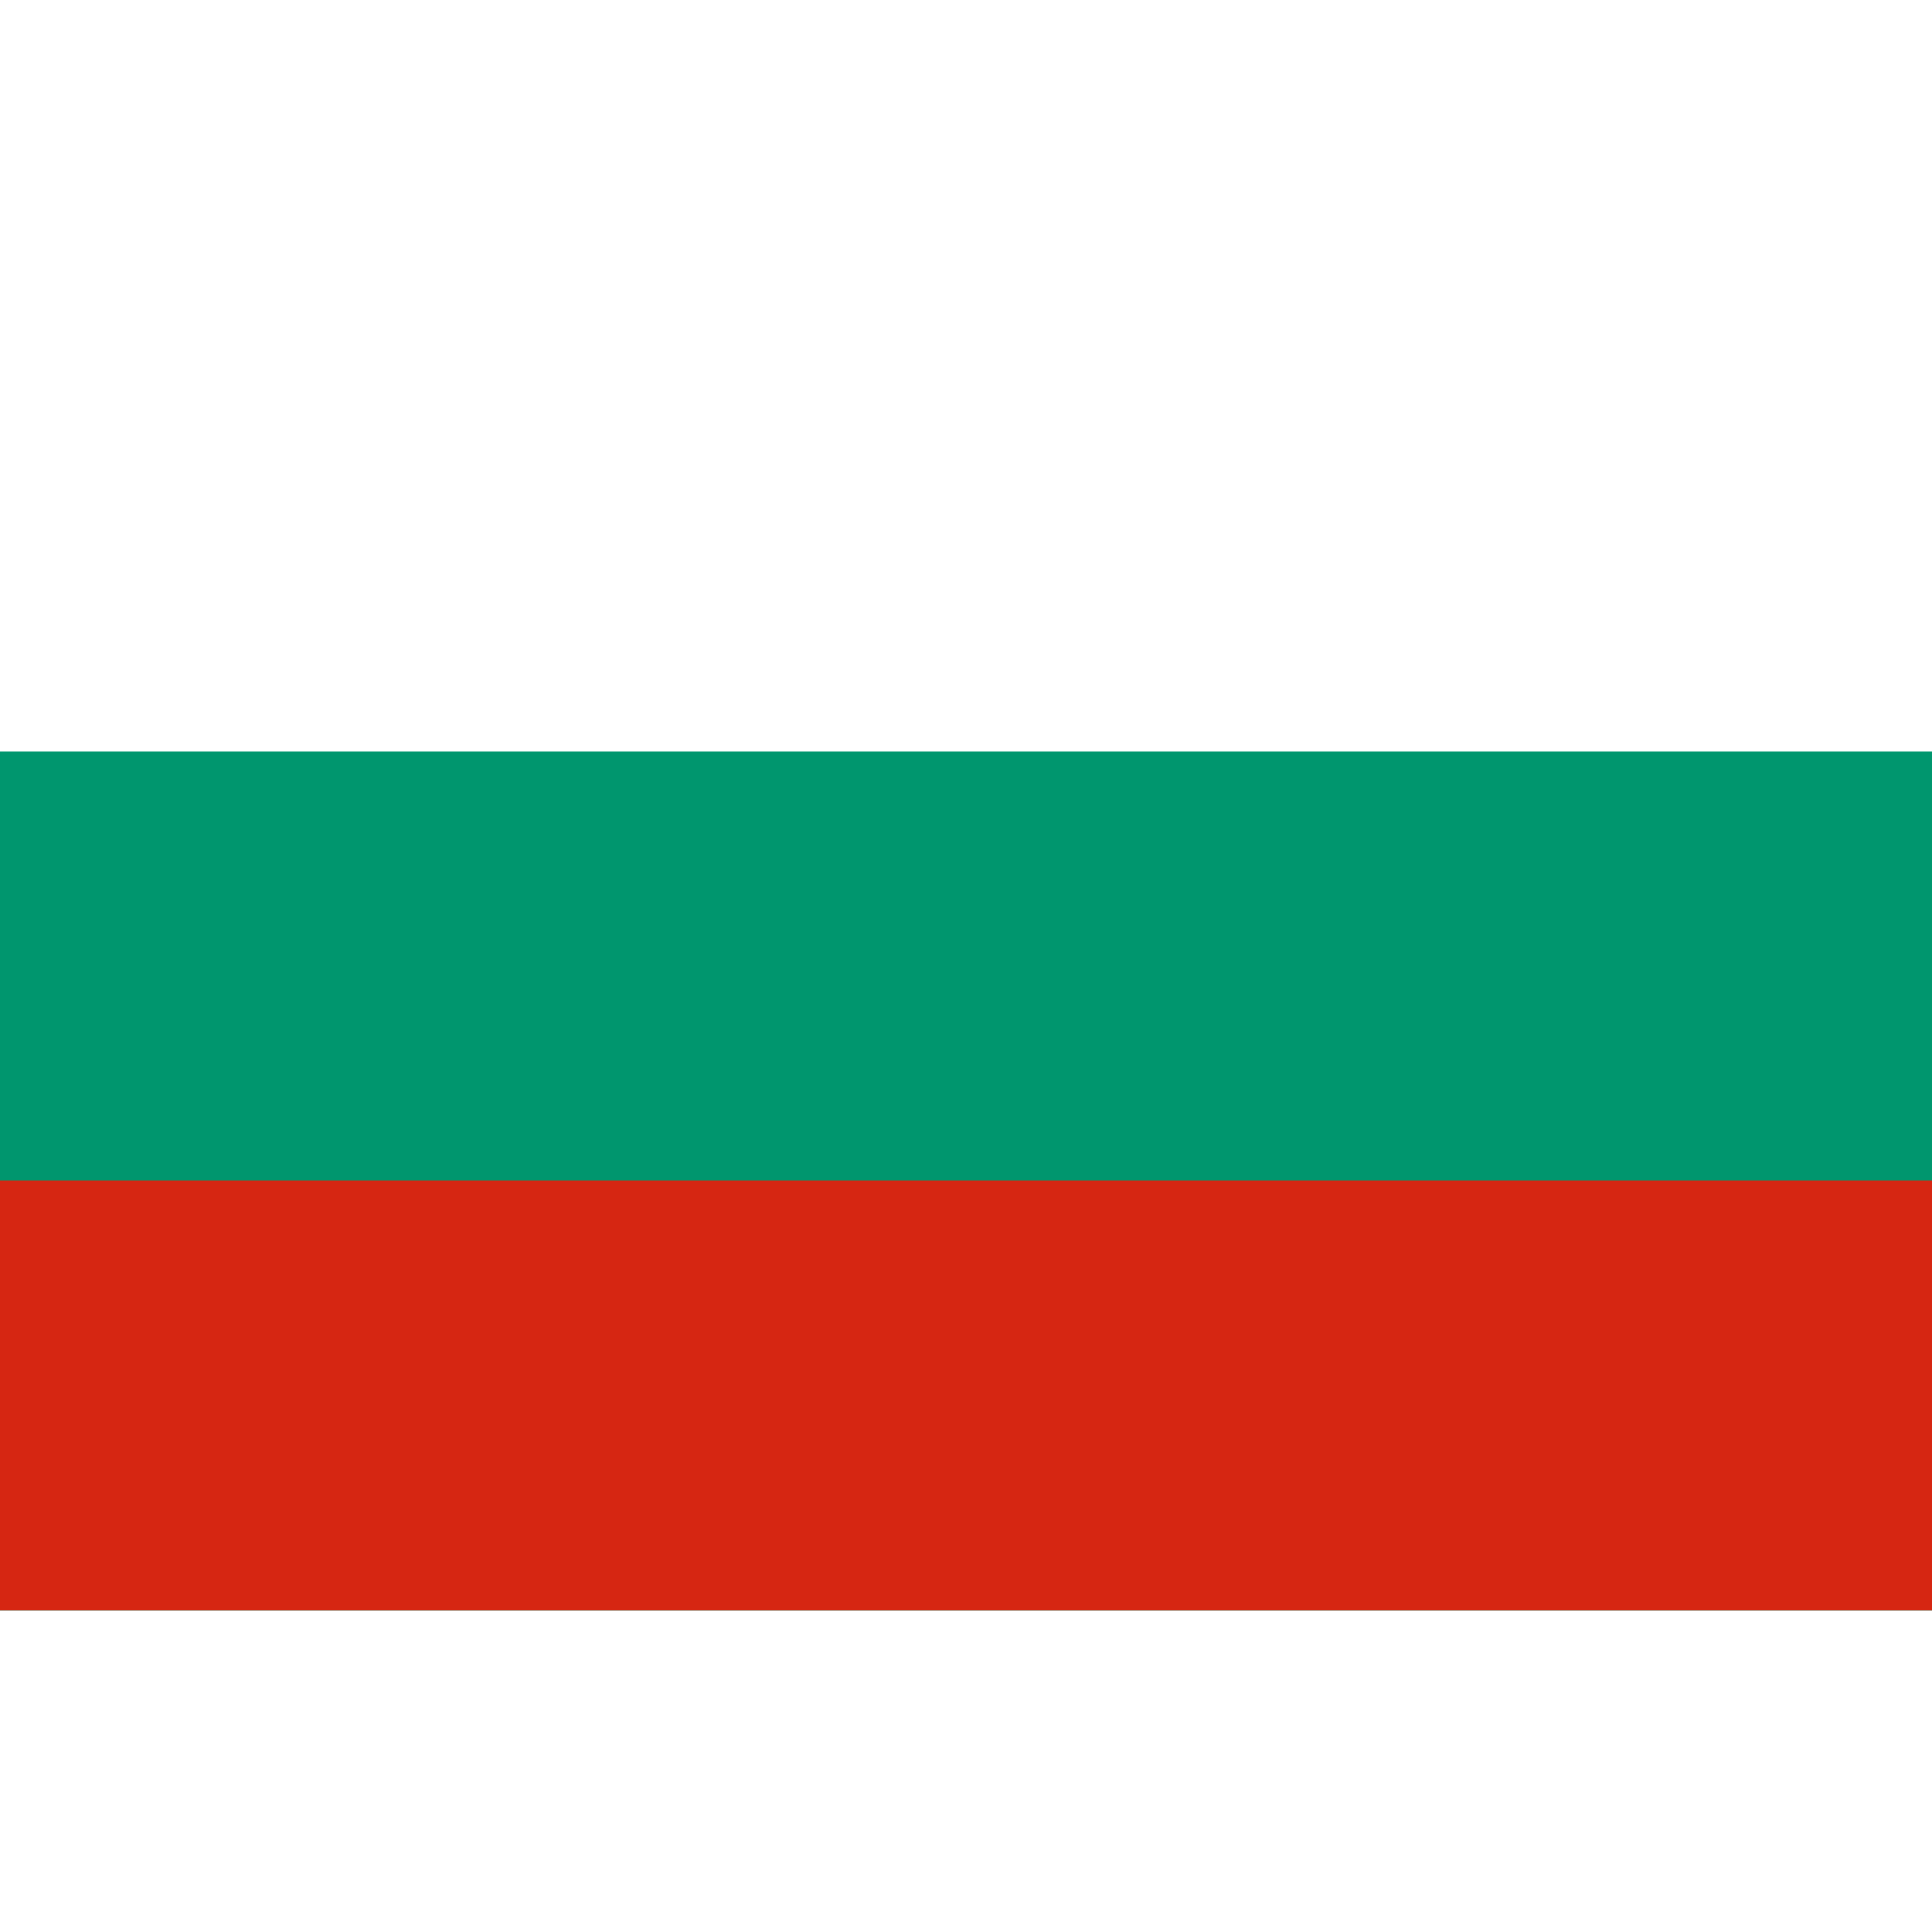 <svg xmlns="http://www.w3.org/2000/svg" width="64" height="64" viewBox="0 0 3 2"><rect width="3" height="2" fill="#fff"/><rect width="3" height="1.333" y=".667" fill="#00966e"/><rect width="3" height=".667" y="1.333" fill="#d62612"/></svg>